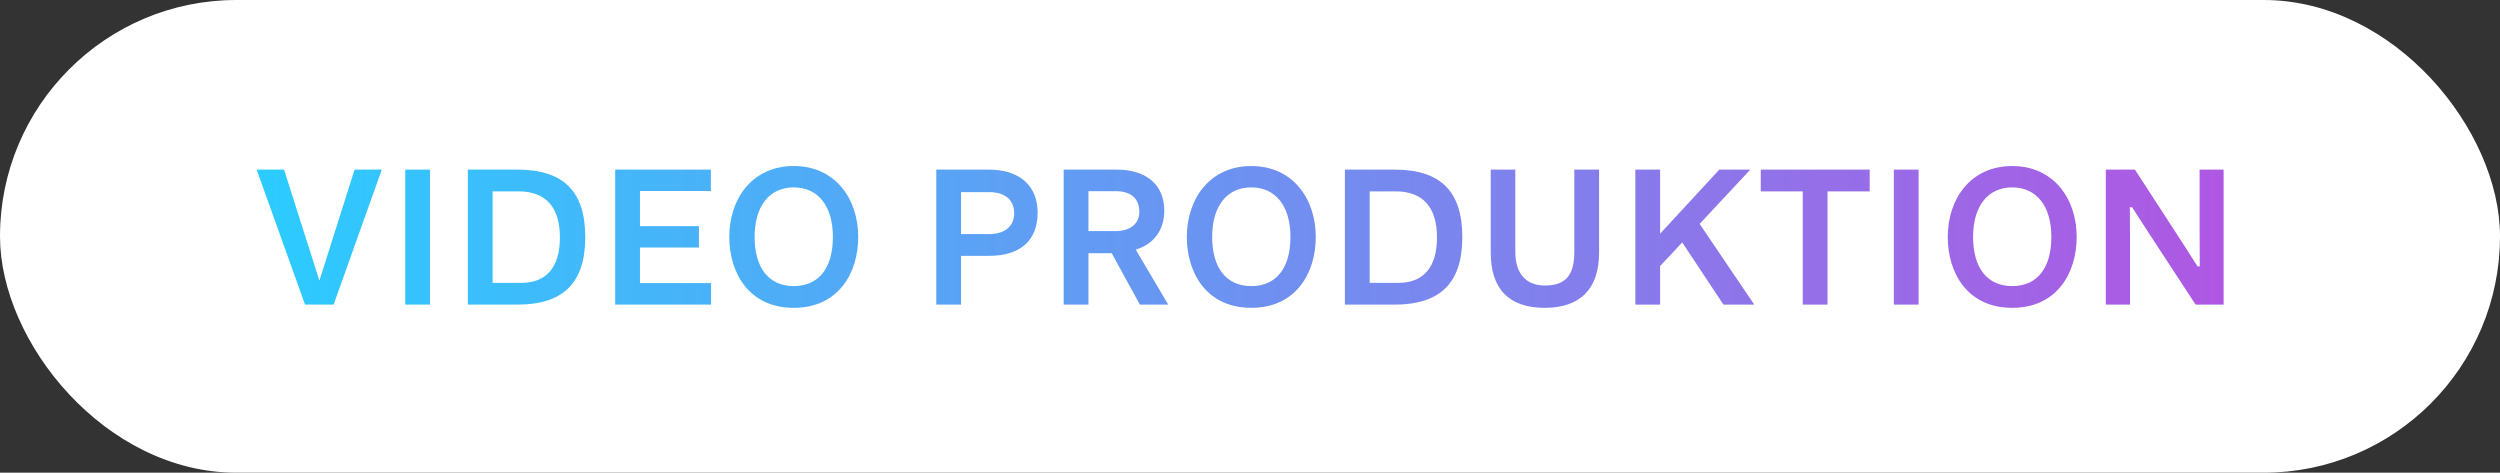 <svg xmlns="http://www.w3.org/2000/svg" width="238" height="45" viewBox="0 0 238 45" fill="none"><rect x="0" y="0" width="238" height="45" fill="#333333" stroke="none"/><rect x="0.5" y="0.5" width="237" height="44" rx="22" fill="white"></rect><rect x="0.5" y="0.5" width="237" height="44" rx="22" stroke="white"></rect><path d="M24.432 16.148H27.042L30.408 26.714L33.756 16.148H36.348L31.758 29H29.04L24.432 16.148ZM38.579 16.148H40.937V29H38.579V16.148ZM44.538 16.148H49.272C53.664 16.148 55.716 18.236 55.716 22.574C55.716 26.912 53.646 29 49.254 29H44.538V16.148ZM49.614 26.93C52.044 26.93 53.304 25.418 53.304 22.61C53.304 19.73 51.972 18.218 49.362 18.218H46.896V26.93H49.614ZM58.566 16.148H67.674V18.182H60.924V21.53H66.54V23.564H60.924V26.948H67.692V29H58.566V16.148ZM75.565 29.306C71.317 29.306 69.427 25.994 69.427 22.556C69.427 18.938 71.605 15.806 75.565 15.806C79.525 15.806 81.703 18.938 81.703 22.556C81.703 25.994 79.813 29.306 75.565 29.306ZM75.565 27.236C77.923 27.236 79.291 25.544 79.291 22.556C79.291 19.622 77.887 17.84 75.565 17.84C73.243 17.84 71.839 19.622 71.839 22.556C71.839 25.526 73.207 27.236 75.565 27.236ZM89.134 16.148H94.156C97.072 16.148 98.782 17.696 98.782 20.234C98.782 22.898 97.144 24.356 94.156 24.356H91.492V29H89.134V16.148ZM94.156 22.286C95.65 22.286 96.55 21.548 96.55 20.306C96.55 19.046 95.704 18.29 94.156 18.29H91.492V22.286H94.156ZM101.263 16.148H106.321C109.165 16.148 110.839 17.624 110.839 20.054C110.839 21.908 109.831 23.258 108.121 23.762L111.217 29H108.517L105.835 24.104H103.621V29H101.263V16.148ZM106.213 21.998C107.599 21.998 108.463 21.296 108.463 20.18C108.463 18.902 107.689 18.2 106.213 18.2H103.621V21.998H106.213ZM119.124 29.306C114.876 29.306 112.986 25.994 112.986 22.556C112.986 18.938 115.164 15.806 119.124 15.806C123.084 15.806 125.262 18.938 125.262 22.556C125.262 25.994 123.372 29.306 119.124 29.306ZM119.124 27.236C121.482 27.236 122.85 25.544 122.85 22.556C122.85 19.622 121.446 17.84 119.124 17.84C116.802 17.84 115.398 19.622 115.398 22.556C115.398 25.526 116.766 27.236 119.124 27.236ZM128.034 16.148H132.768C137.16 16.148 139.212 18.236 139.212 22.574C139.212 26.912 137.142 29 132.75 29H128.034V16.148ZM133.11 26.93C135.54 26.93 136.8 25.418 136.8 22.61C136.8 19.73 135.468 18.218 132.858 18.218H130.392V26.93H133.11ZM147.066 29.306C143.664 29.306 141.918 27.524 141.918 24.05V16.148H144.258V23.978C144.258 26.03 145.266 27.182 147.066 27.182C149.028 27.182 149.874 26.228 149.874 23.978V16.148H152.232V24.05C152.232 27.488 150.45 29.306 147.066 29.306ZM164.073 29L160.149 23.078L158.043 25.328V29H155.685V16.148H158.043V22.25L163.677 16.148H166.629L161.805 21.314L167.007 29H164.073ZM171.621 18.218H167.625V16.148H177.993V18.218H173.979V29H171.621V18.218ZM180.294 16.148H182.652V29H180.294V16.148ZM191.563 29.306C187.315 29.306 185.425 25.994 185.425 22.556C185.425 18.938 187.603 15.806 191.563 15.806C195.523 15.806 197.701 18.938 197.701 22.556C197.701 25.994 195.811 29.306 191.563 29.306ZM191.563 27.236C193.921 27.236 195.289 25.544 195.289 22.556C195.289 19.622 193.885 17.84 191.563 17.84C189.241 17.84 187.837 19.622 187.837 22.556C187.837 25.526 189.205 27.236 191.563 27.236ZM200.474 16.148H203.246L208.016 23.492L209.204 25.364H209.42L209.402 22.16V16.148H211.688V29H209.024L204.524 22.124L202.976 19.73H202.76L202.778 22.934V29H200.474V16.148Z" fill="url(#paint0_linear_2498_2869)"></path><defs><linearGradient id="paint0_linear_2498_2869" x1="24" y1="22.5" x2="214" y2="22.5" gradientUnits="userSpaceOnUse"><stop stop-color="#2BCCFF"></stop><stop offset="1" stop-color="#B056E2"></stop></linearGradient></defs></svg>